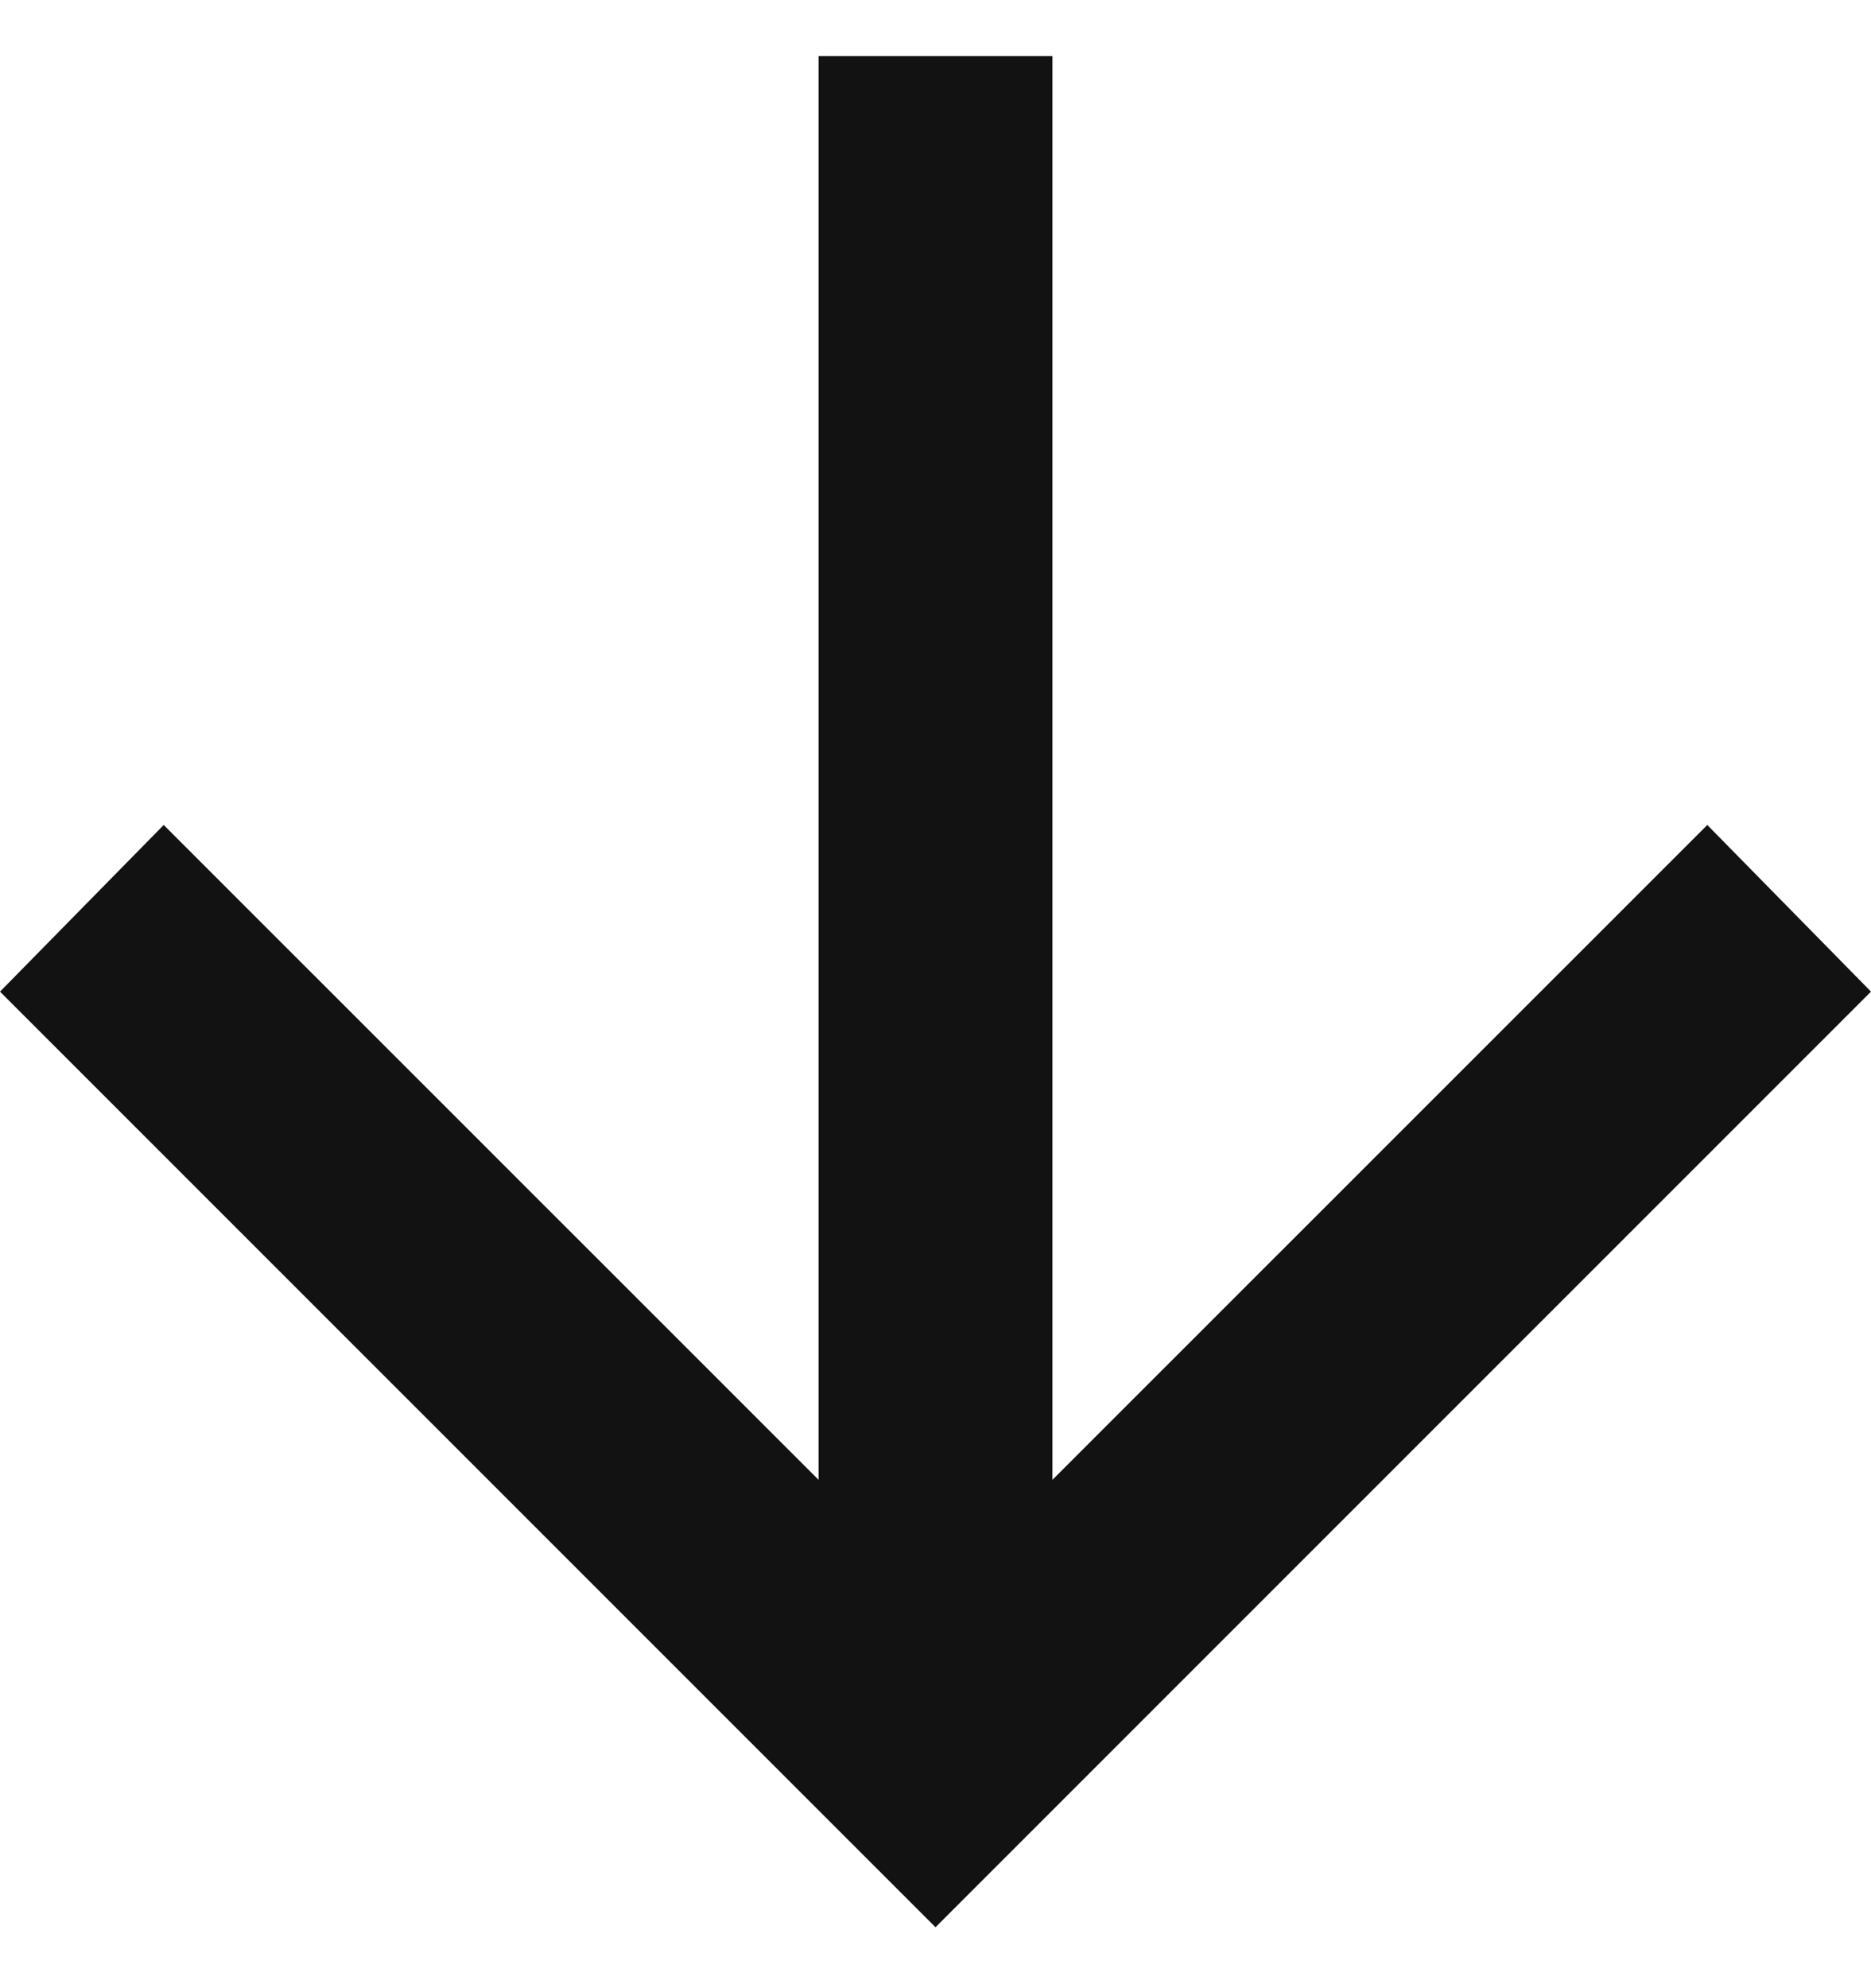 <svg width="16" height="17" viewBox="0 0 16 17" fill="none" xmlns="http://www.w3.org/2000/svg">
<path d="M7 0.479V12.653L1.4 7.054L0 8.479L8 16.479L16 8.479L14.6 7.054L9 12.653V0.479H7Z" fill="#121212"/>
</svg>

